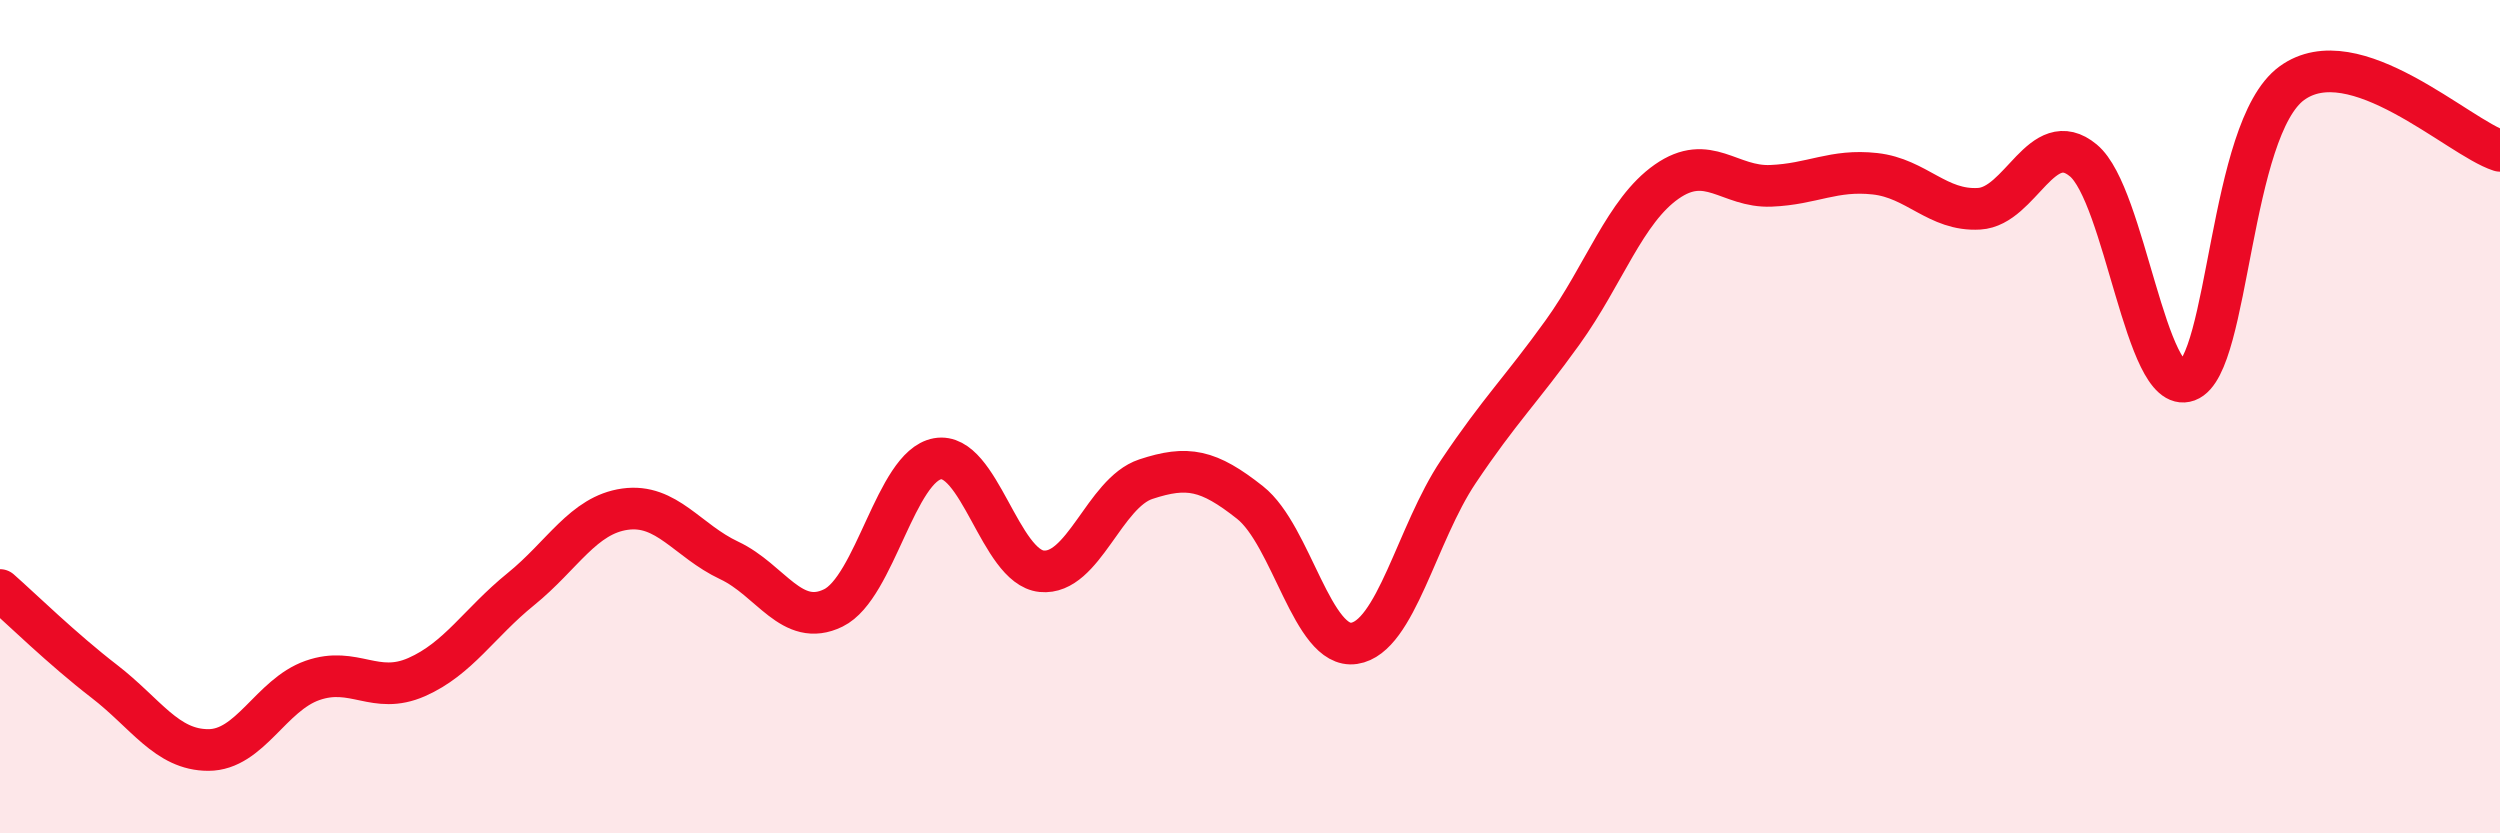 
    <svg width="60" height="20" viewBox="0 0 60 20" xmlns="http://www.w3.org/2000/svg">
      <path
        d="M 0,14.16 C 0.5,14.6 1.5,15.58 2.5,16.35 C 3.5,17.12 4,18 5,18 C 6,18 6.5,16.68 7.5,16.33 C 8.5,15.98 9,16.69 10,16.25 C 11,15.81 11.5,14.95 12.5,14.14 C 13.5,13.33 14,12.36 15,12.22 C 16,12.08 16.5,12.98 17.5,13.45 C 18.5,13.92 19,15.08 20,14.59 C 21,14.1 21.5,11.19 22.5,11.01 C 23.5,10.83 24,13.61 25,13.71 C 26,13.81 26.5,11.83 27.5,11.5 C 28.5,11.17 29,11.27 30,12.06 C 31,12.85 31.5,15.59 32.5,15.44 C 33.5,15.29 34,12.81 35,11.32 C 36,9.83 36.5,9.37 37.5,7.98 C 38.5,6.59 39,5.06 40,4.36 C 41,3.66 41.5,4.5 42.5,4.46 C 43.5,4.42 44,4.06 45,4.17 C 46,4.28 46.5,5.07 47.5,5.01 C 48.5,4.95 49,3.02 50,3.85 C 51,4.68 51.5,9.51 52.5,9.14 C 53.5,8.77 53.5,3.1 55,2 C 56.5,0.9 59,3.3 60,3.62L60 20L0 20Z"
        fill="#EB0A25"
        opacity="0.1"
        stroke-linecap="round"
        stroke-linejoin="round"
      />
      <path
        d="M 0,14.16 C 0.5,14.6 1.5,15.58 2.5,16.35 C 3.5,17.12 4,18 5,18 C 6,18 6.5,16.68 7.5,16.33 C 8.5,15.98 9,16.69 10,16.25 C 11,15.81 11.5,14.95 12.5,14.14 C 13.5,13.33 14,12.36 15,12.22 C 16,12.08 16.5,12.98 17.5,13.45 C 18.5,13.92 19,15.08 20,14.59 C 21,14.1 21.5,11.19 22.5,11.01 C 23.5,10.83 24,13.61 25,13.71 C 26,13.81 26.5,11.83 27.5,11.5 C 28.5,11.17 29,11.27 30,12.06 C 31,12.85 31.5,15.59 32.5,15.44 C 33.5,15.29 34,12.81 35,11.32 C 36,9.83 36.5,9.37 37.5,7.98 C 38.5,6.59 39,5.06 40,4.36 C 41,3.66 41.5,4.5 42.5,4.46 C 43.5,4.42 44,4.06 45,4.17 C 46,4.28 46.5,5.07 47.5,5.01 C 48.5,4.95 49,3.02 50,3.85 C 51,4.68 51.5,9.51 52.5,9.14 C 53.5,8.77 53.5,3.1 55,2 C 56.5,0.9 59,3.3 60,3.62"
        stroke="#EB0A25"
        stroke-width="1"
        fill="none"
        stroke-linecap="round"
        stroke-linejoin="round"
      />
    </svg>
  